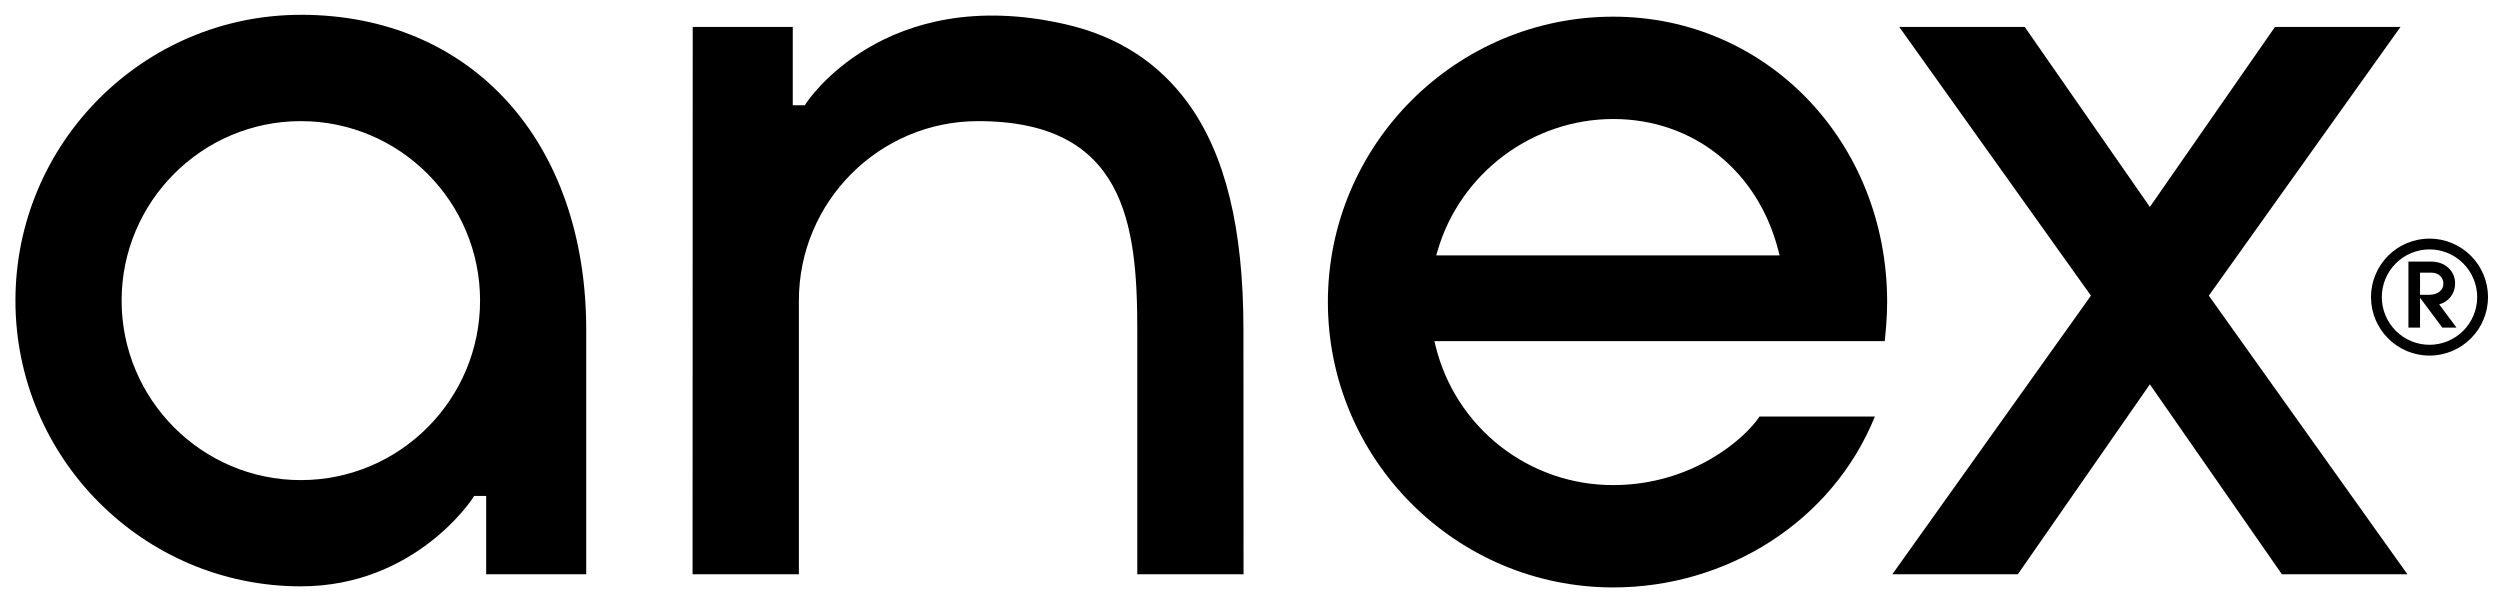 <svg width="500" height="121" viewBox="0 0 500 121" fill="none" xmlns="http://www.w3.org/2000/svg">
<path d="M60.162 96.02C40.398 96.02 24.322 79.914 24.322 60.118C24.322 40.331 40.398 24.225 60.162 24.225C79.934 24.225 96.014 40.331 96.014 60.122C96.014 79.914 79.934 96.02 60.162 96.02ZM60.162 2.964C28.69 2.96 3.087 28.599 3.087 60.114C3.087 91.633 28.69 117.268 60.162 117.268C83.099 117.268 94.502 99.73 94.605 99.548L94.807 99.189H97.234V114.85H117.245V65.986C117.245 28.285 94.304 2.956 60.162 2.956V2.964ZM227.456 114.854V65.871C227.456 44.796 224.992 24.225 195.614 24.225C175.85 24.225 159.774 40.331 159.774 60.122V114.854H138.514L138.542 5.391H158.554V21.055H160.985L161.191 20.692C161.294 20.515 176.83 -3.378 212.992 4.83C223.665 7.252 231.742 12.604 237.561 20.564C245.049 30.811 248.687 45.63 248.687 65.875L248.708 114.858H227.46L227.456 114.854ZM484.007 58.955V54.527H486.178C486.957 54.527 487.563 54.733 488.016 55.158C488.22 55.346 488.383 55.575 488.495 55.829C488.608 56.083 488.666 56.358 488.667 56.635C488.692 56.943 488.642 57.252 488.522 57.536C488.402 57.821 488.216 58.072 487.979 58.27C487.464 58.724 486.739 58.959 485.816 58.959H484.007V58.955ZM487.839 60.869C488.74 60.638 489.541 60.116 490.116 59.383C490.691 58.651 491.009 57.749 491.02 56.817C491.048 56.21 490.941 55.605 490.709 55.044C490.477 54.482 490.125 53.979 489.677 53.569C488.783 52.736 487.579 52.315 486.1 52.315H481.686V65.52H484.007V59.553L488.461 65.524H491.297L487.839 60.869Z" fill="black"/>
<path d="M485.902 68.96C483.372 68.958 480.946 67.952 479.157 66.162C477.369 64.373 476.363 61.947 476.362 59.416C476.365 56.888 477.372 54.463 479.16 52.676C480.949 50.888 483.373 49.883 485.902 49.88C488.43 49.884 490.854 50.889 492.642 52.677C494.429 54.465 495.435 56.888 495.438 59.416C495.437 61.946 494.432 64.372 492.644 66.161C490.857 67.95 488.432 68.957 485.902 68.96ZM485.902 47.717C482.799 47.72 479.824 48.954 477.629 51.148C475.434 53.342 474.199 56.317 474.195 59.42C474.2 62.523 475.435 65.498 477.63 67.692C479.824 69.885 482.799 71.12 485.902 71.124C489.005 71.12 491.979 69.885 494.173 67.691C496.367 65.497 497.601 62.523 497.606 59.42C497.601 56.318 496.367 53.343 494.173 51.15C491.979 48.956 489.005 47.721 485.902 47.717ZM287.247 51.084L287.511 50.169C292.028 34.641 306.472 23.803 322.65 23.803C338.648 23.803 351.621 34.159 355.692 50.19L355.923 51.084H287.247ZM377.43 60.41C377.434 28.406 353.368 3.334 322.65 3.334C291.183 3.334 265.575 28.934 265.575 60.41C265.575 91.877 291.183 117.485 322.65 117.485C345.262 117.485 366.423 104.421 374.974 83.31H351.897C349.029 87.69 338.463 97.016 322.65 97.016C314.451 97.034 306.483 94.291 300.033 89.228C293.583 84.166 289.025 77.078 287.095 69.109L286.876 68.223H376.94C377.092 66.871 377.43 63.554 377.43 60.41Z" fill="black"/>
<path d="M481.48 114.854H456.38L429.973 76.868L403.565 114.854H378.465L418.187 59.132L379.849 5.387H404.946L429.973 41.388L454.995 5.387H480.096L441.763 59.132L481.48 114.854Z" fill="black"/>
</svg>
